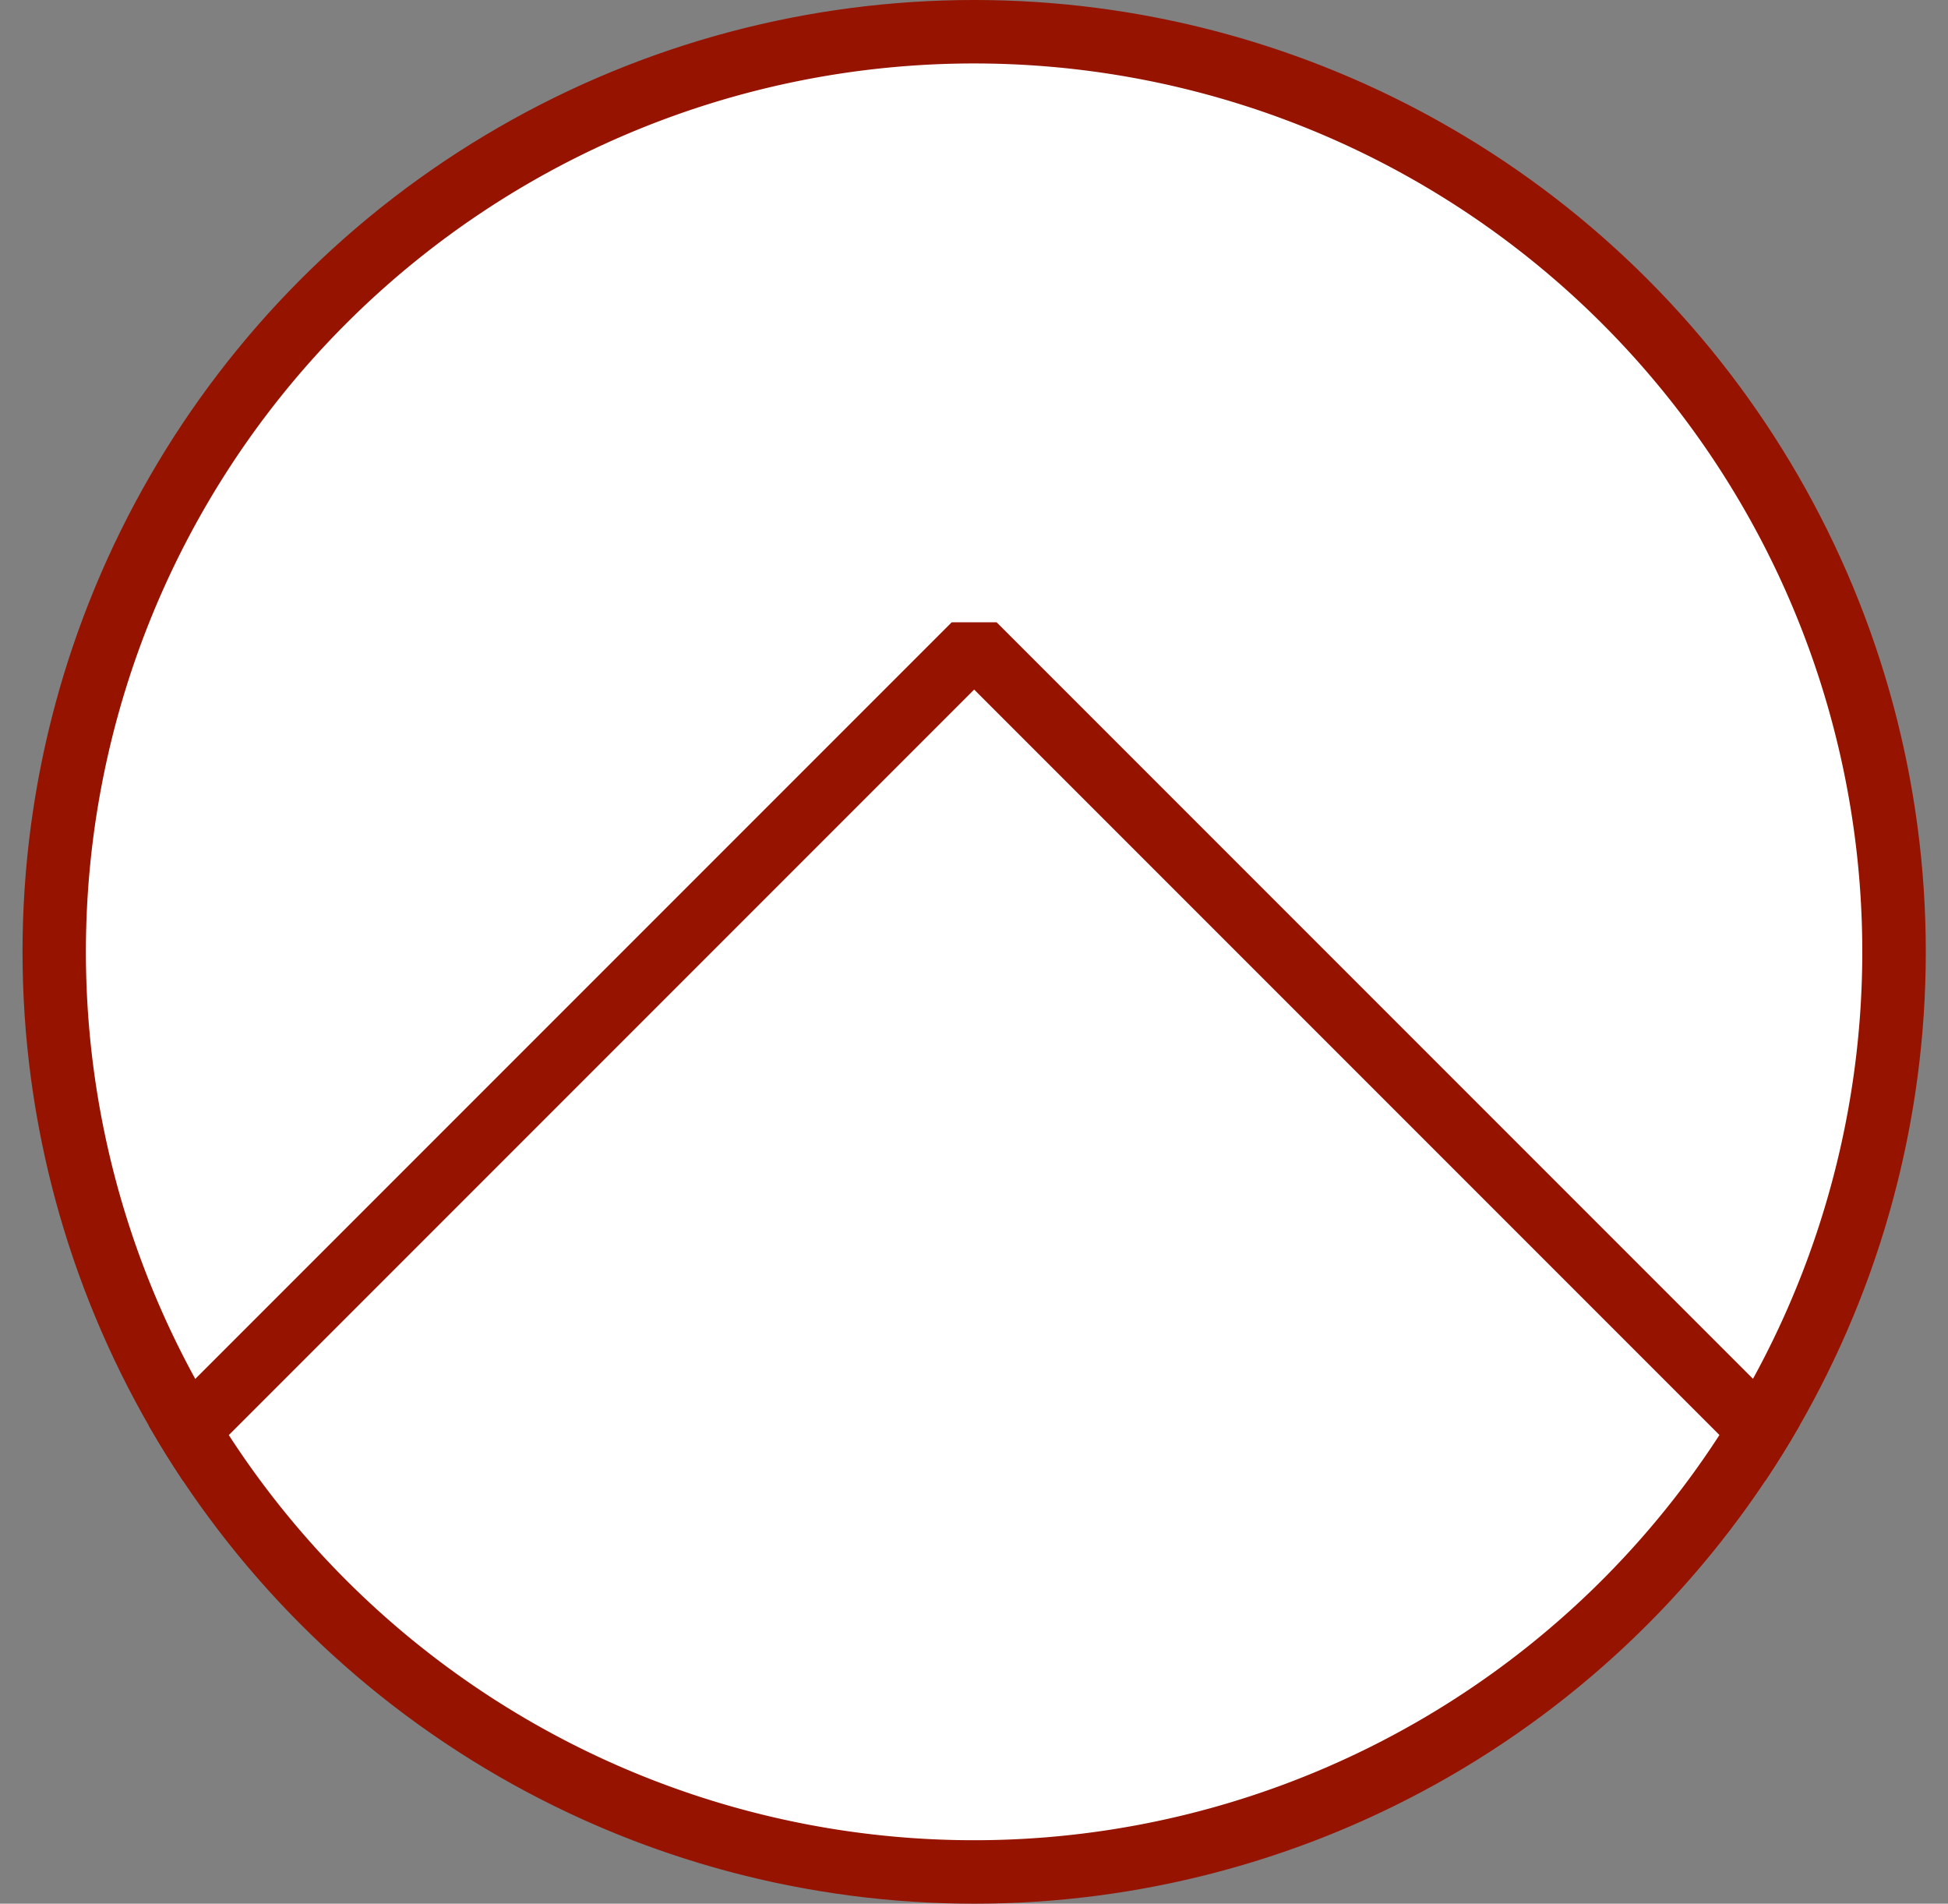 <svg xmlns="http://www.w3.org/2000/svg" xmlns:xlink="http://www.w3.org/1999/xlink" viewBox="0 0 61.41 60"><rect x="0" y="0" width="61.41" height="60" fill="#808080" stroke="none"/><defs><clipPath id="clip-path"><circle cx="30.71" cy="30" r="30" style="fill:none"/></clipPath></defs><title>btn_scrlup</title><g id="レイヤー_2" data-name="レイヤー 2"><g id="text"><g style="clip-path:url(#clip-path)"><path d="M30.71,59a29,29,0,1,1,29-29A29,29,0,0,1,30.71,59Z" style="fill:#fff"/><path d="M30.71,2a28,28,0,1,1-19.8,8.2A28,28,0,0,1,30.71,2h0m0-2a30,30,0,1,0,30,30,30,30,0,0,0-30-30Z" style="fill:#961300"/><polyline points="0.71 50.32 30.71 20.32 60.71 50.32" style="fill:none;stroke:#961300;stroke-linejoin:bevel;stroke-width:2px"/></g></g></g></svg>